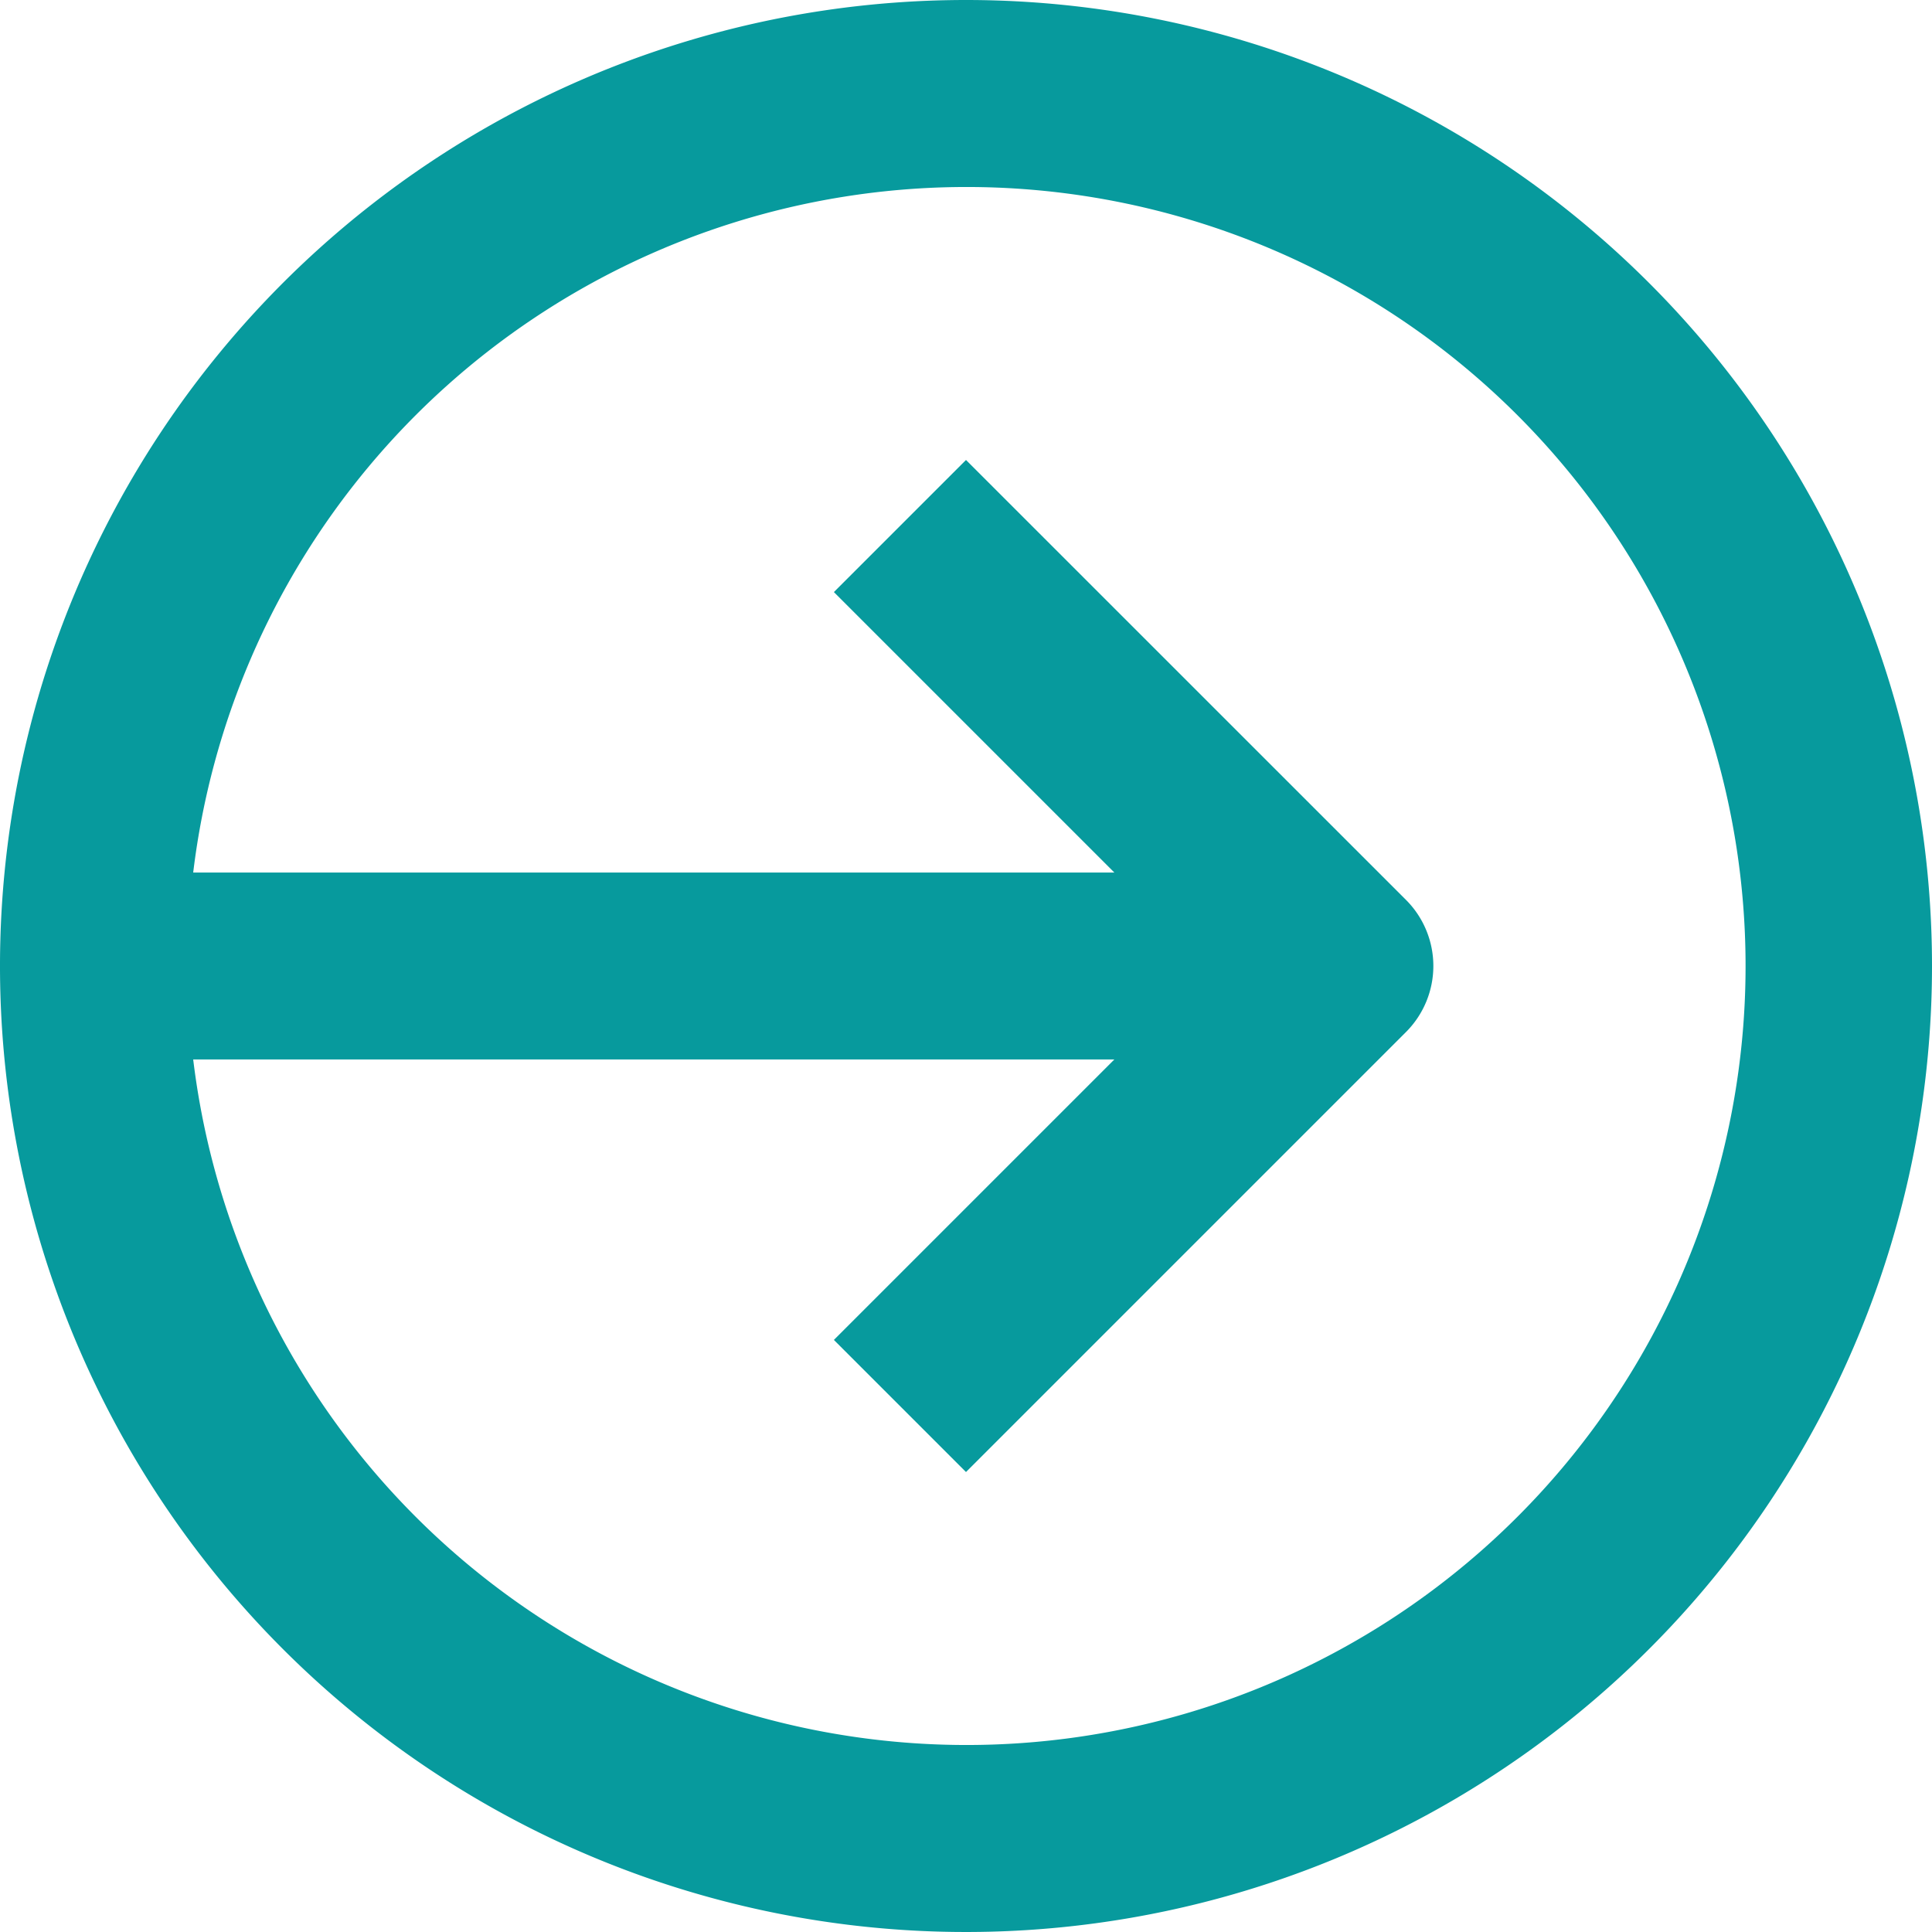 <svg xmlns="http://www.w3.org/2000/svg" width="24" height="24" viewBox="0 0 24 24"><defs><style>.a{fill:#079A9D;}</style></defs><path class="a" d="M31,19A12,12,0,1,0,43,31,12,12,0,0,0,31,19Zm0,21.677a9.677,9.677,0,0,1-9.6-8.516H32.843l-3.484,3.484L31,37.286l5.466-5.466a1.161,1.161,0,0,0,0-1.641L31,24.714l-1.641,1.641,3.484,3.484H21.4A9.677,9.677,0,1,1,31,40.677Z" transform="translate(-19 -19)"/></svg>
